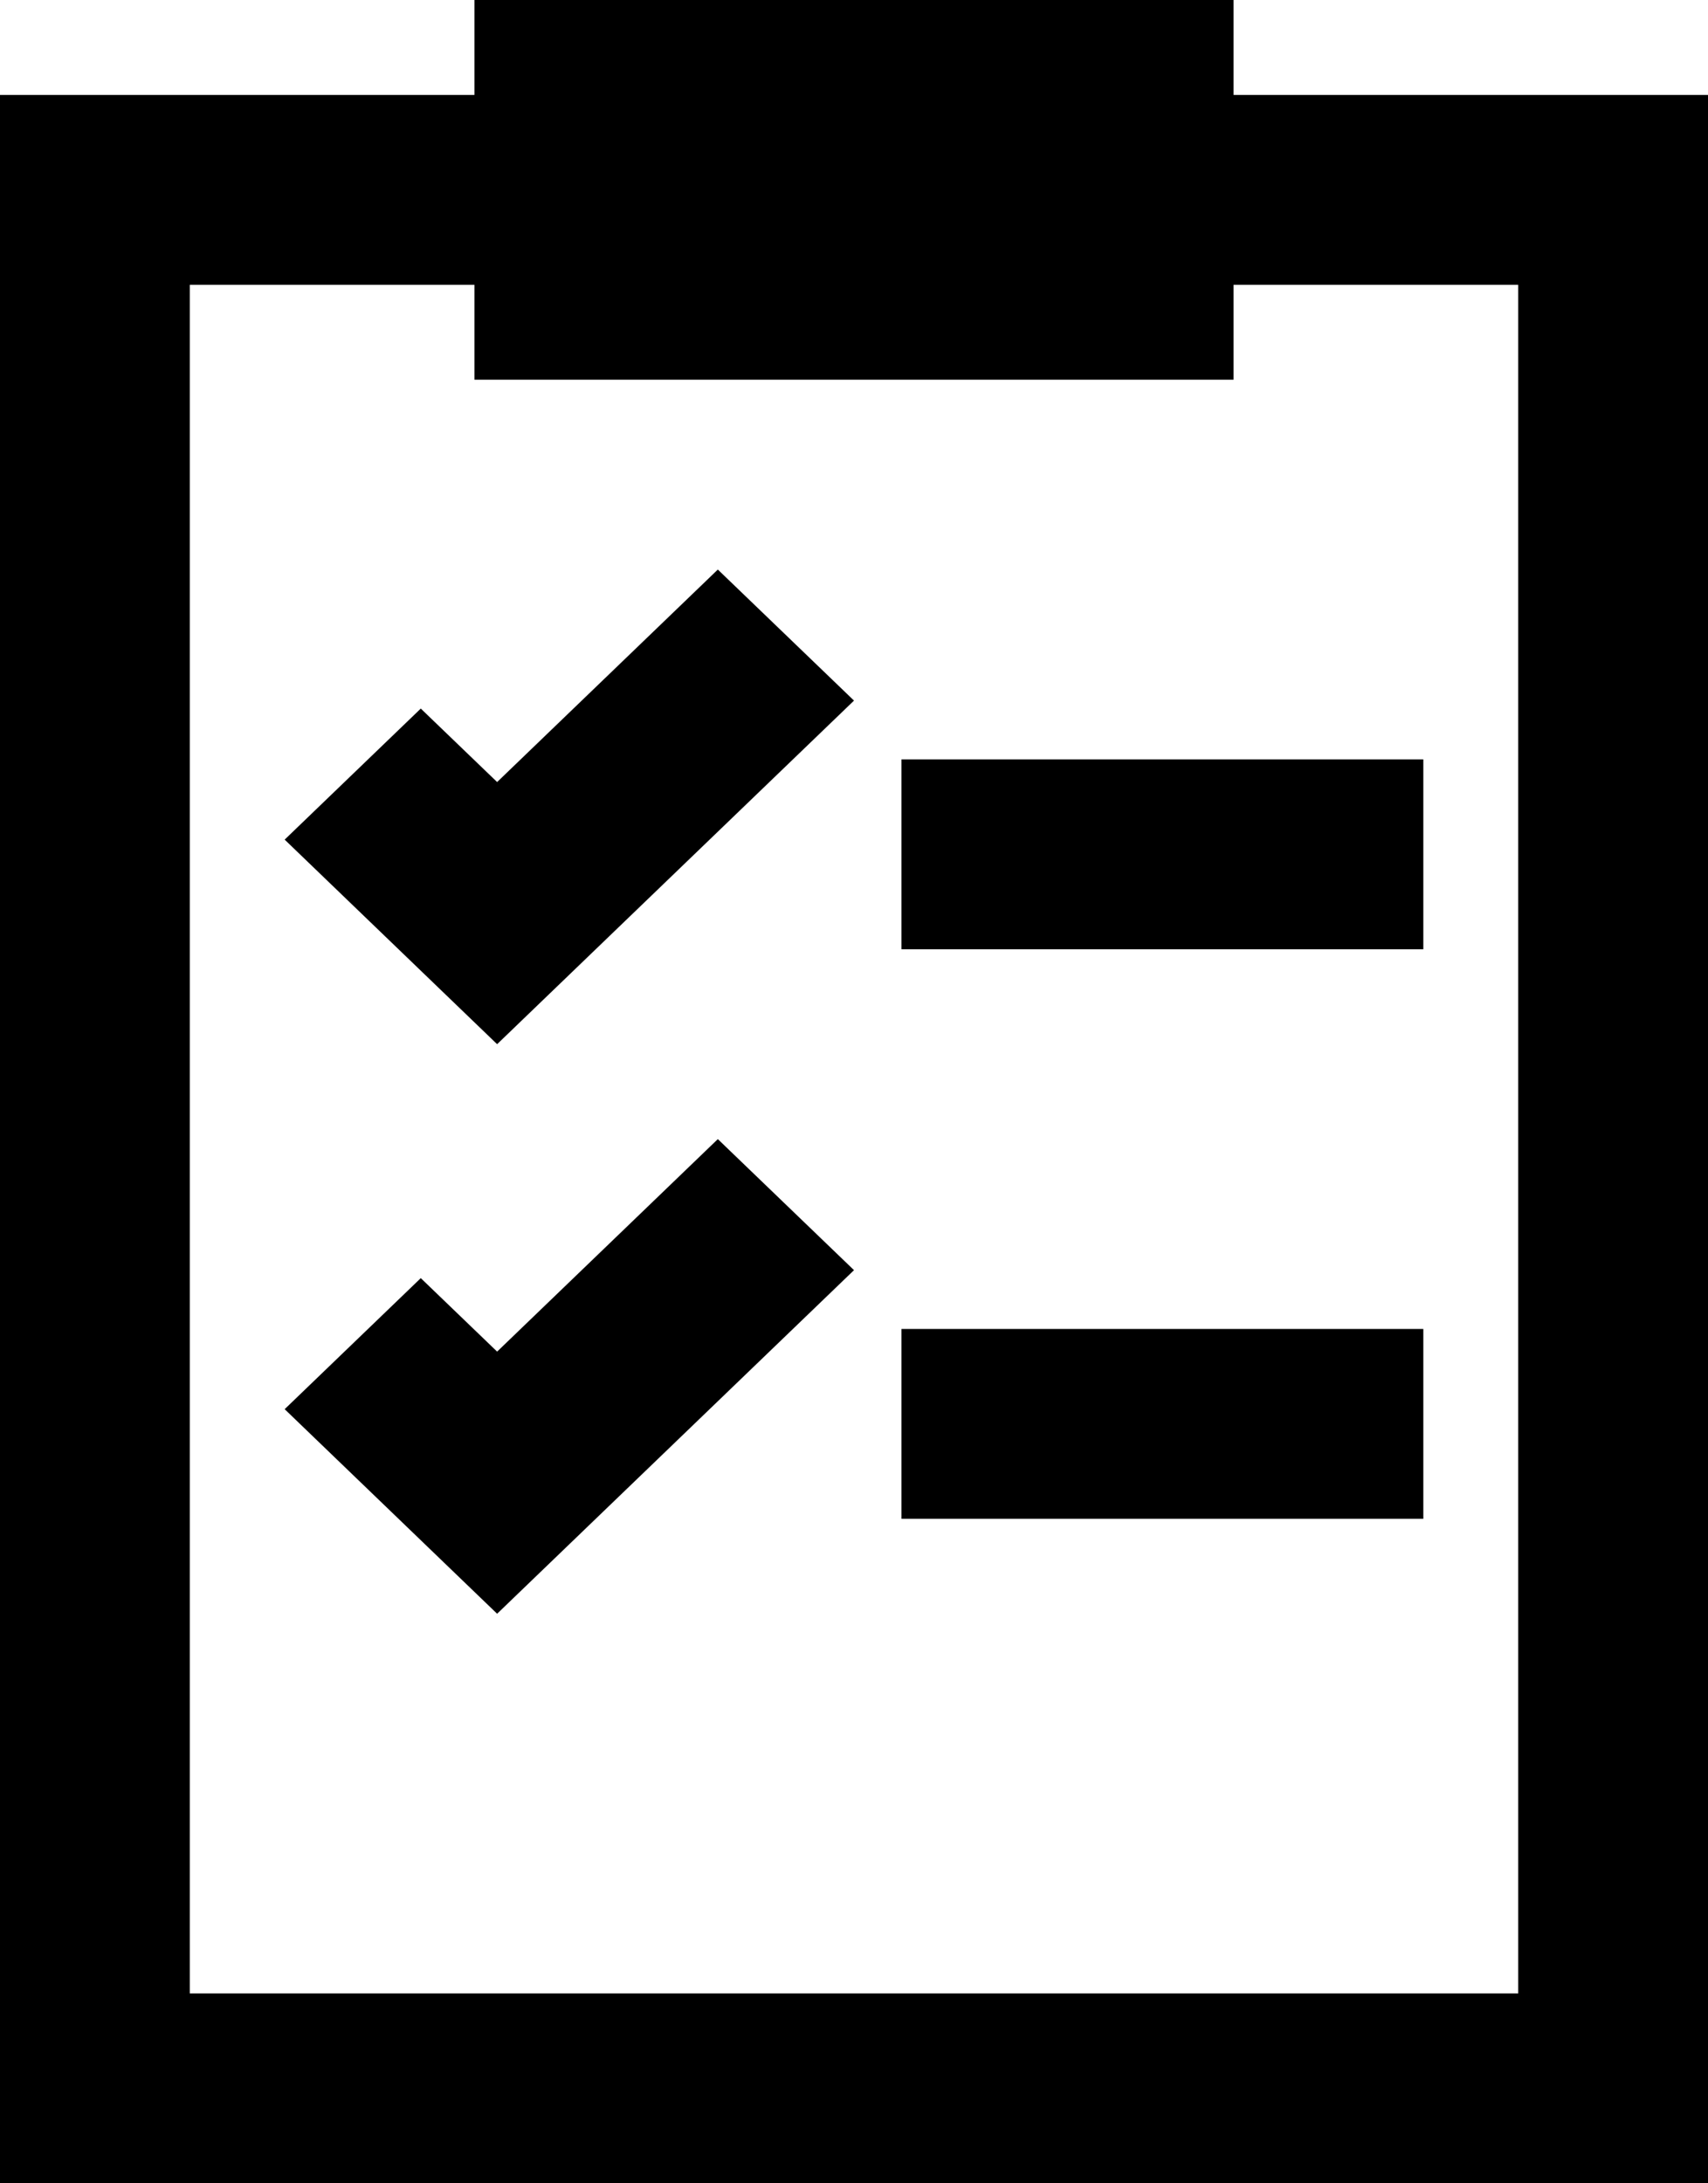 <svg width="36" height="46" viewBox="0 0 36 46" fill="none" xmlns="http://www.w3.org/2000/svg">
<rect x="2" y="4" width="32" height="40" stroke="black" stroke-width="4"/>
<rect x="26" width="8" height="16" transform="rotate(90 26 0)" fill="black"/>
<path fill-rule="evenodd" clip-rule="evenodd" d="M15.13 12L18 14.761L10.478 22L6 17.69L8.869 14.929L10.478 16.477L15.13 12Z" fill="black"/>
<rect x="30" y="16" width="4" height="11" transform="rotate(90 30 16)" fill="black"/>
<path fill-rule="evenodd" clip-rule="evenodd" d="M15.13 24L18 26.761L10.478 34L6 29.69L8.869 26.929L10.478 28.477L15.13 24Z" fill="black"/>
<rect x="30" y="28" width="4" height="11" transform="rotate(90 30 28)" fill="black"/>
</svg>

